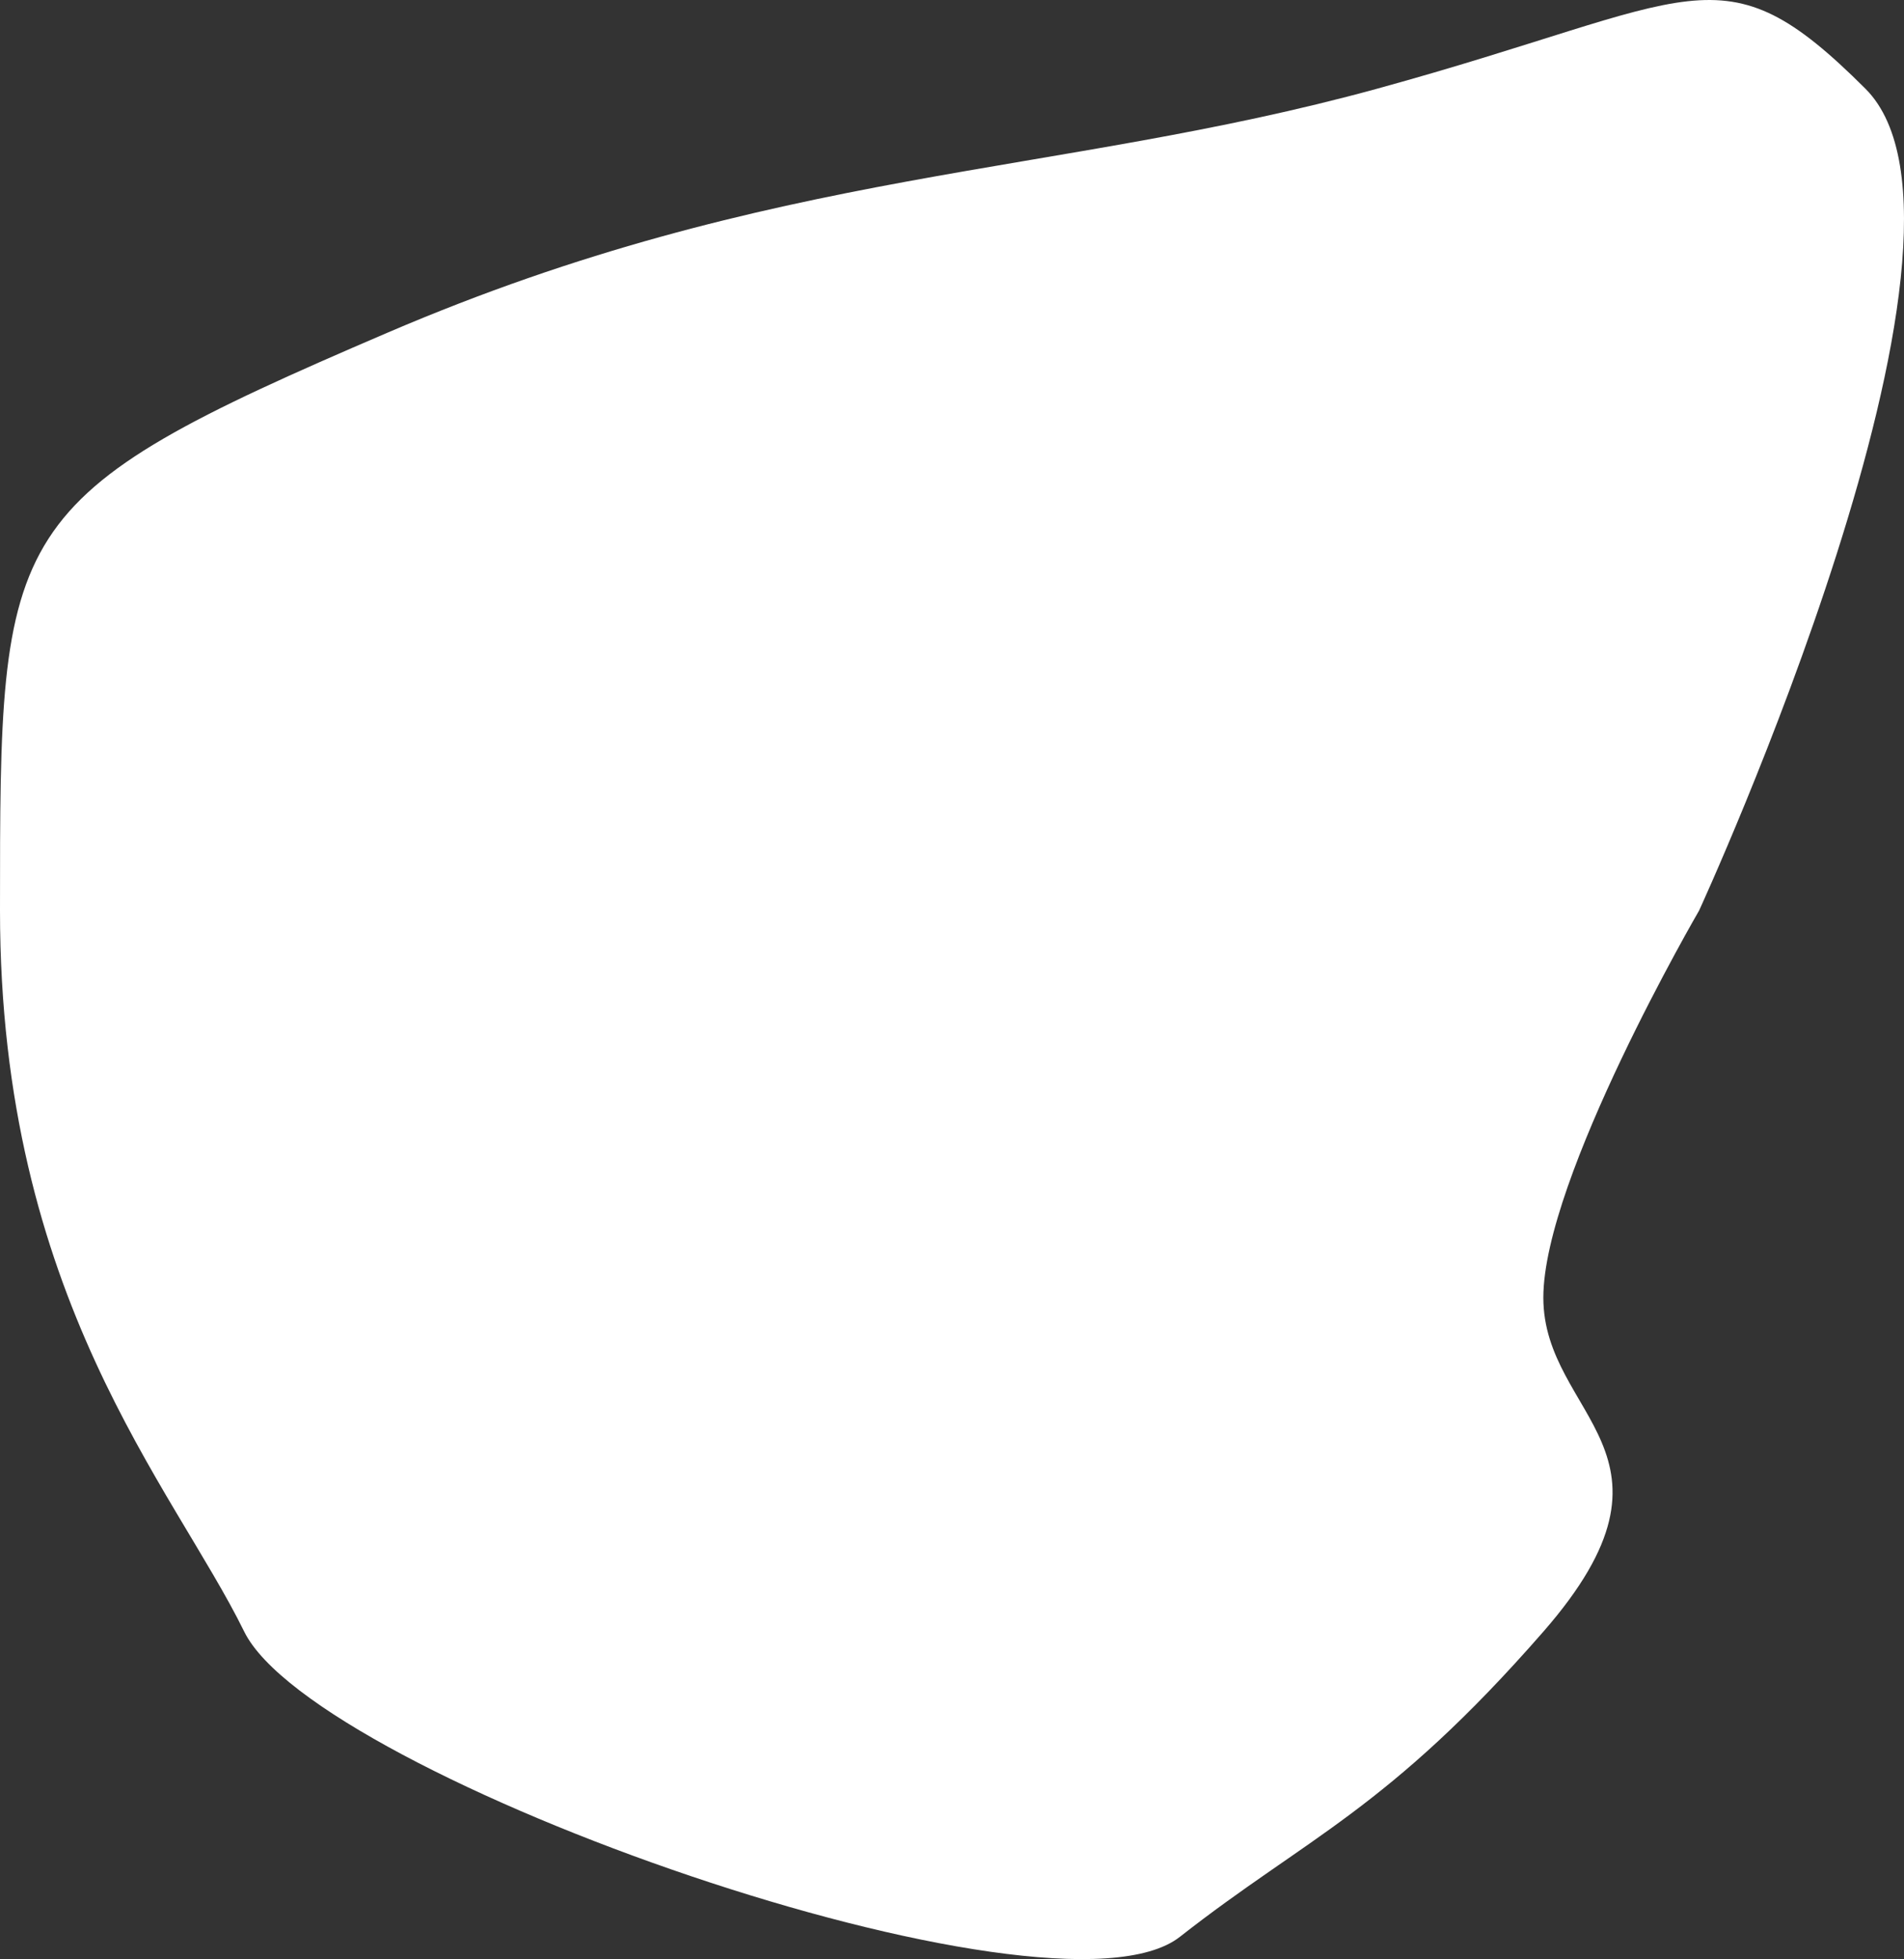 <svg width="246" height="253" viewBox="0 0 246 253" fill="none" xmlns="http://www.w3.org/2000/svg">
<rect x="0" y="0" width="246" height="253" fill="#333333" stroke="none"/>
<path d="M199.402 210.716C219.525 187.673 199.402 183.003 199.402 167.578C199.402 152.153 219.525 117.593 219.525 117.593C219.525 117.593 259.772 30.175 241.02 11.46C222.269 -7.256 219.525 0.047 177.907 11.46C136.289 22.872 100.158 21.502 50.079 42.957C0 64.412 0 67.607 0 117.593C0 167.578 22.324 191.938 31.557 210.716C40.79 229.495 136.002 263.015 152.443 250.123C168.885 237.23 179.279 233.759 199.402 210.716Z" fill="white"/>
</svg>

